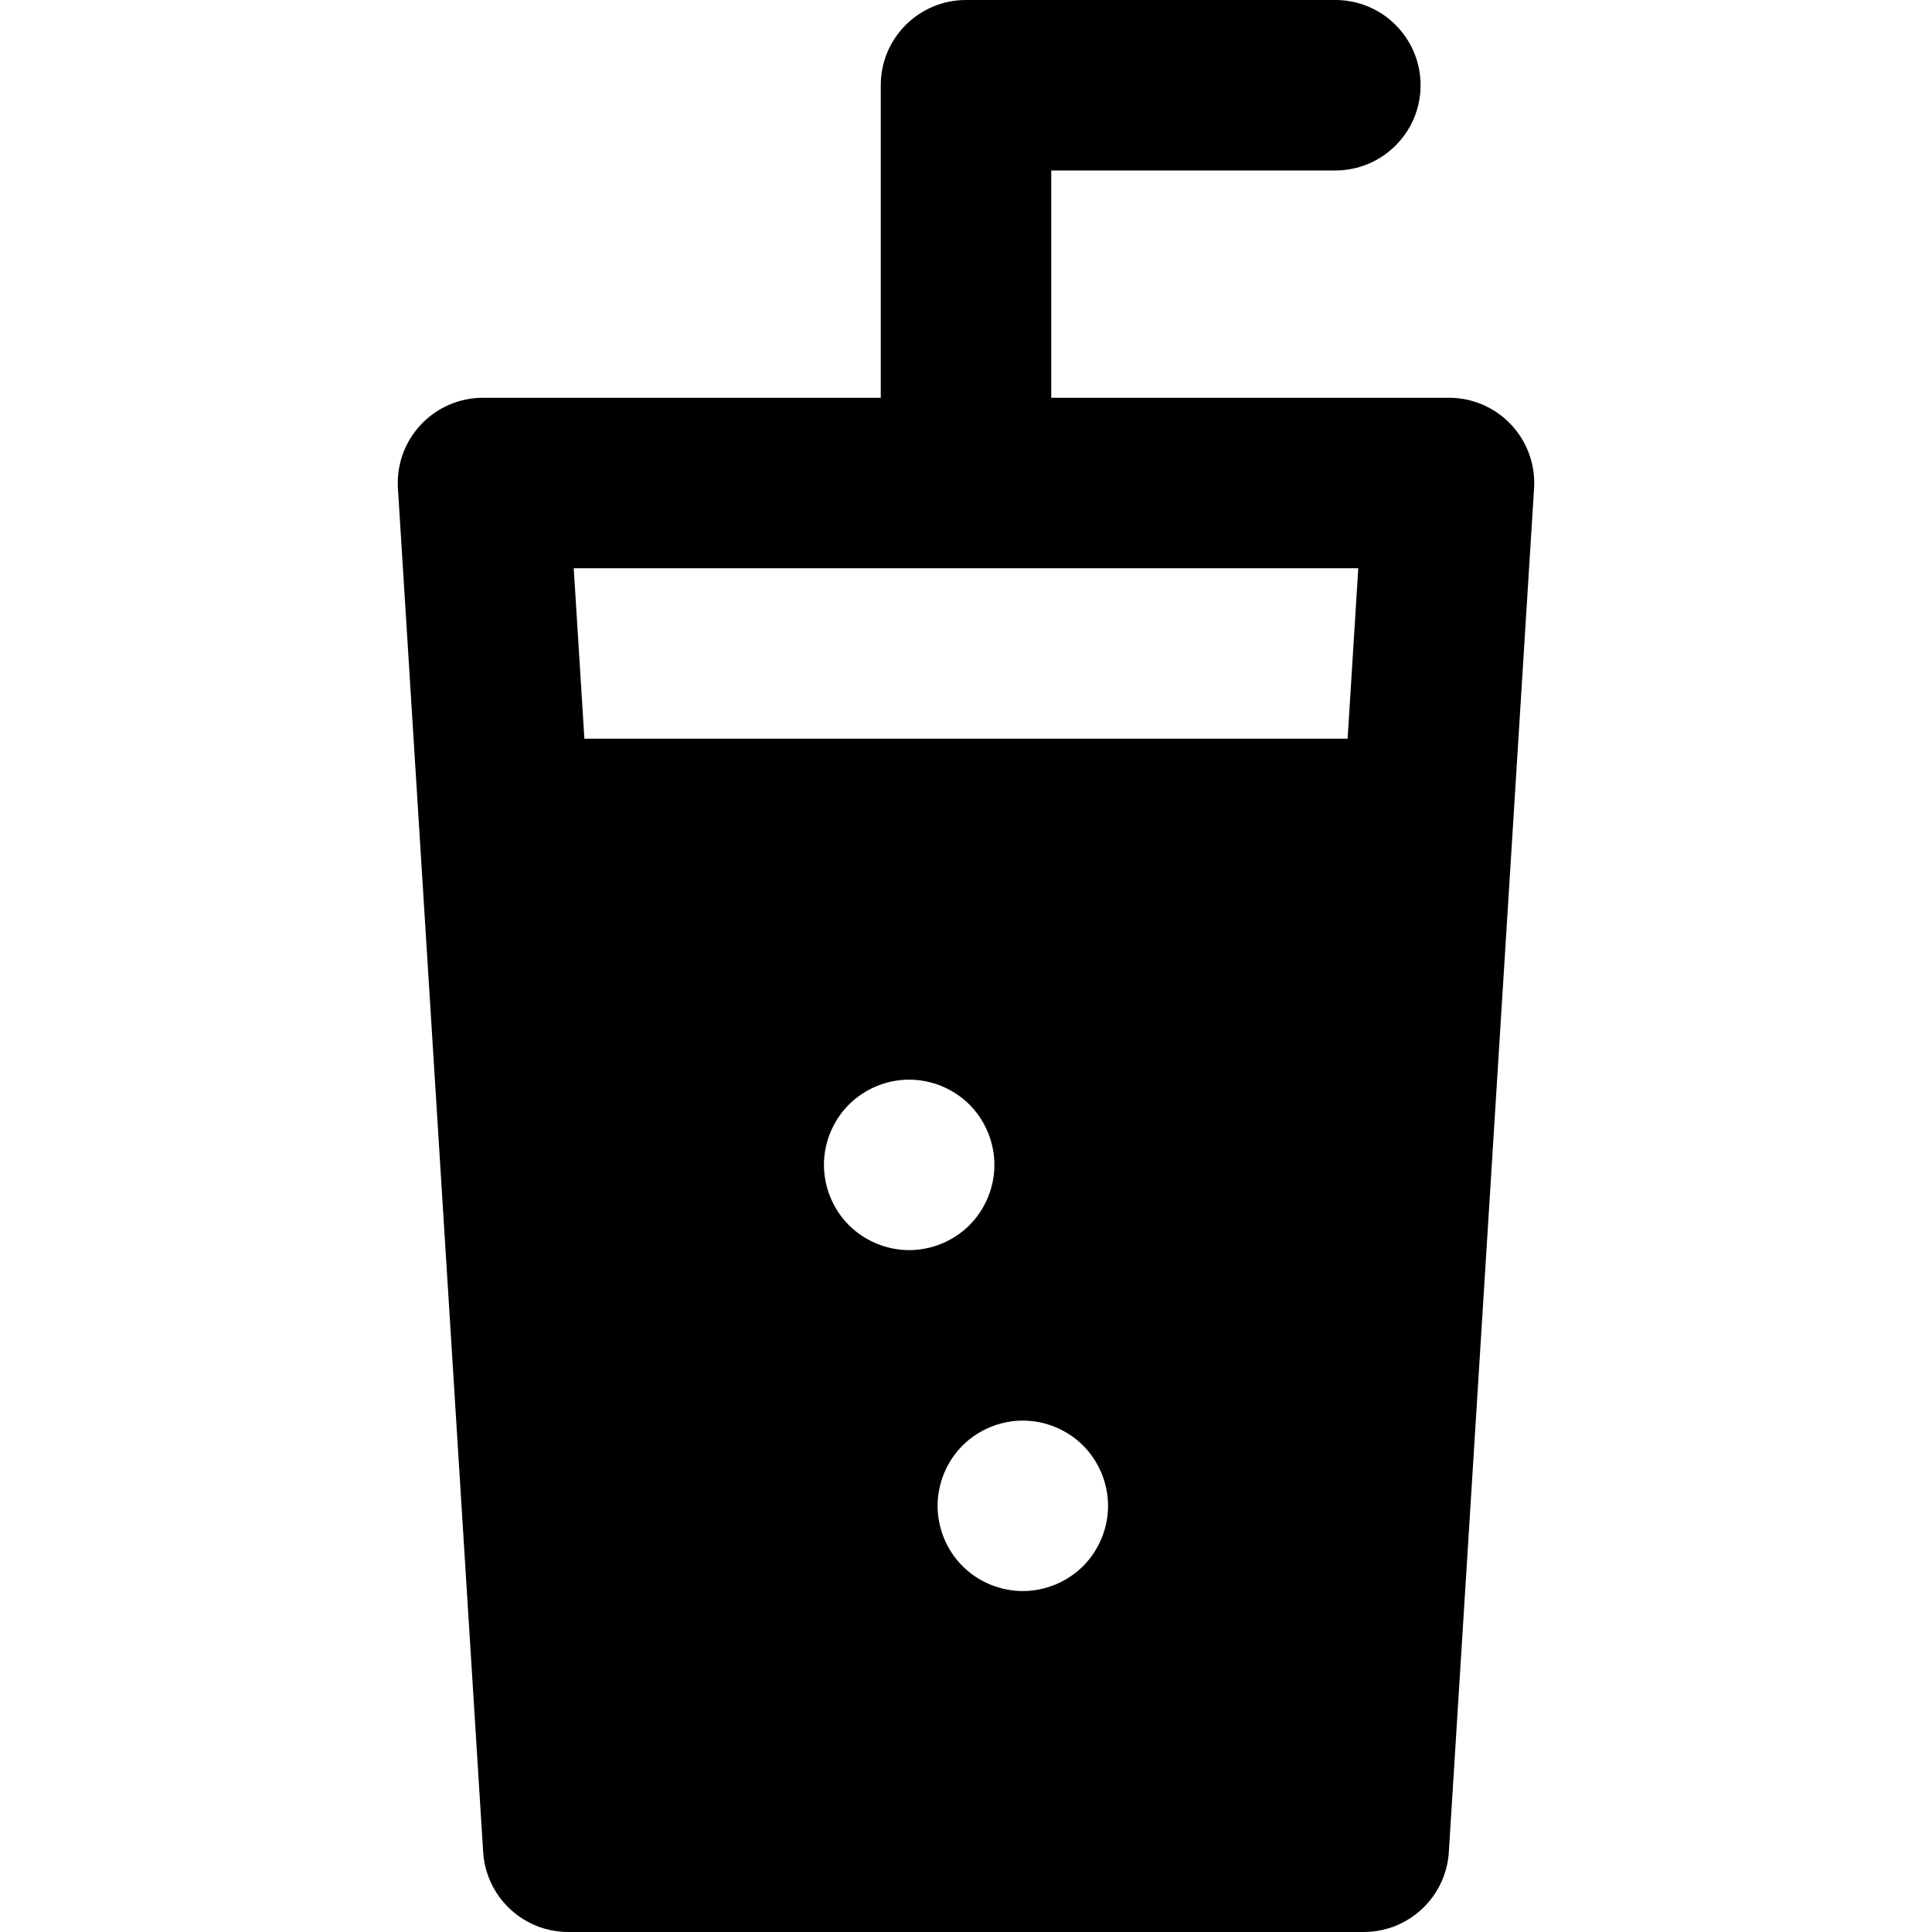 <?xml version="1.0" encoding="iso-8859-1"?>
<!-- Generator: Adobe Illustrator 19.0.0, SVG Export Plug-In . SVG Version: 6.00 Build 0)  -->
<svg version="1.1" id="Layer_1" xmlns="http://www.w3.org/2000/svg" xmlns:xlink="http://www.w3.org/1999/xlink" x="0px" y="0px"
	 viewBox="0 0 512 512" style="enable-background:new 0 0 512 512;" xml:space="preserve">
<g>
	<g>
		<path d="M400.464,112.535c-4.269-4.545-10.228-7.123-16.464-7.123H278.588V45.176h75.294c12.475,0,22.588-10.113,22.588-22.588
			S366.357,0,353.882,0H256c-12.475,0-22.588,10.114-22.588,22.588v82.823H128c-6.236,0-12.195,2.578-16.464,7.121
			c-4.269,4.545-6.471,10.651-6.081,16.875l5.647,90.354l16.941,271.059c0.566,9.068,6.43,16.61,14.462,19.689
			c0.536,0.205,1.081,0.39,1.635,0.554c2.045,0.608,4.21,0.935,6.447,0.935h210.823c2.236,0,4.402-0.327,6.445-0.935
			c0.554-0.164,1.099-0.349,1.635-0.554c8.034-3.08,13.898-10.622,14.464-19.689l16.941-271.059l5.647-90.353
			C406.935,123.186,404.733,117.079,400.464,112.535z M224.964,324.682c-4.201-4.213-6.611-10.028-6.611-15.976
			s2.409-11.776,6.611-15.977c4.201-4.201,10.029-6.611,15.977-6.611s11.761,2.409,15.977,6.611
			c4.201,4.216,6.611,10.029,6.611,15.977s-2.409,11.762-6.611,15.976c-4.216,4.203-10.029,6.612-15.977,6.612
			S229.179,328.885,224.964,324.682z M287.036,415.035c-4.216,4.203-10.029,6.612-15.977,6.612s-11.776-2.409-15.977-6.612
			c-4.201-4.2-6.611-10.028-6.611-15.976s2.409-11.776,6.611-15.977c4.215-4.201,10.029-6.611,15.977-6.611
			s11.761,2.409,15.977,6.611c4.201,4.216,6.611,10.029,6.611,15.977S291.238,410.82,287.036,415.035z M357.132,195.765H154.868
			l-2.824-45.176H256h103.956L357.132,195.765z"/>
	</g>
</g>
<g>
</g>
<g>
</g>
<g>
</g>
<g>
</g>
<g>
</g>
<g>
</g>
<g>
</g>
<g>
</g>
<g>
</g>
<g>
</g>
<g>
</g>
<g>
</g>
<g>
</g>
<g>
</g>
<g>
</g>
</svg>
